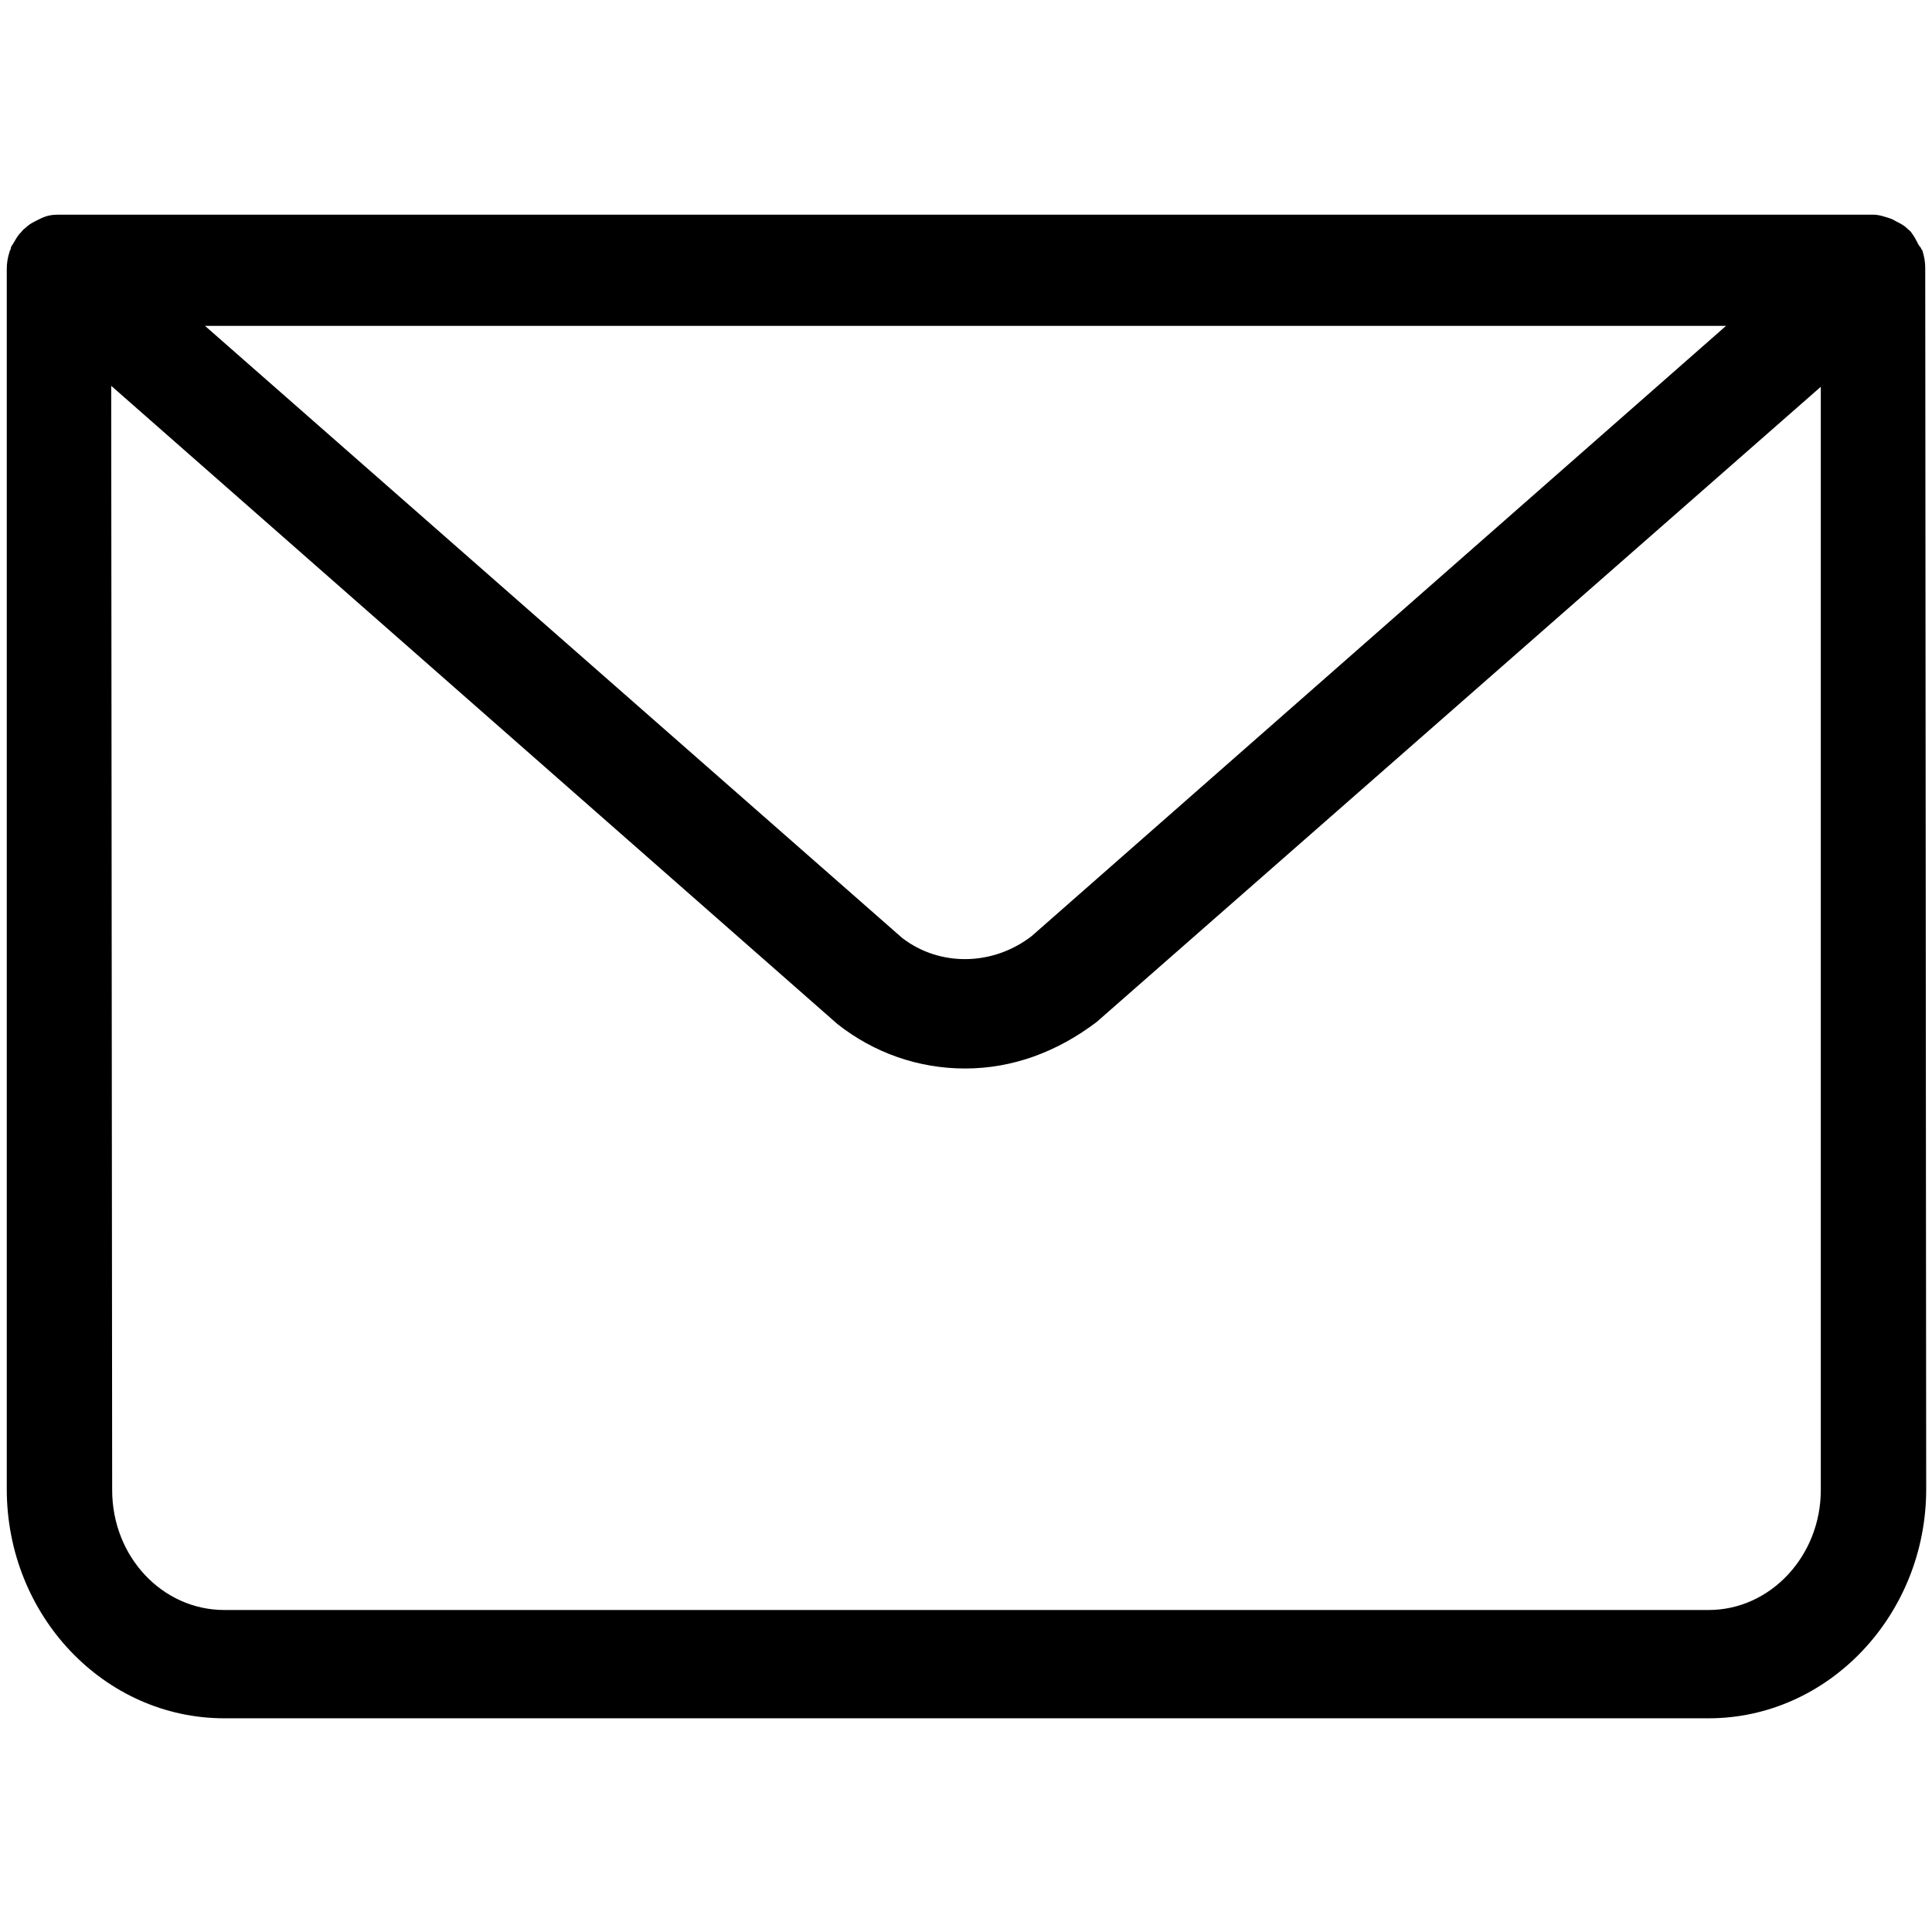 <?xml version="1.0" encoding="utf-8"?>
<!-- Generator: Adobe Illustrator 26.0.1, SVG Export Plug-In . SVG Version: 6.00 Build 0)  -->
<svg version="1.1" id="Ebene_1" xmlns="http://www.w3.org/2000/svg" xmlns:xlink="http://www.w3.org/1999/xlink" x="0px" y="0px"
	 viewBox="0 0 199.8 199.8" style="enable-background:new 0 0 199.8 199.8;" xml:space="preserve">
<path d="M199.1,27.9L199.1,27.9v-0.1c0,0,0,0,0-0.1c0-0.6-0.1-1.2-0.3-1.8c0,0,0-0.1-0.1-0.1c0-0.2-0.2-0.3-0.3-0.5
	c-0.2-0.4-0.4-0.8-0.7-1.2c-0.1-0.2-0.3-0.3-0.5-0.5c-0.3-0.3-0.7-0.5-1.1-0.7c-0.2-0.1-0.3-0.2-0.6-0.3c-0.6-0.2-1.2-0.4-1.8-0.4h0
	l0,0H6.1l0,0c0,0,0,0-0.1,0c-0.6,0-1.2,0.1-1.8,0.4c-0.2,0.1-0.4,0.2-0.6,0.3c-0.4,0.2-0.7,0.4-1,0.7c-0.2,0.1-0.3,0.3-0.5,0.5
	c-0.3,0.3-0.5,0.7-0.8,1.2c-0.1,0.1-0.2,0.3-0.2,0.5c0,0-0.1,0.1-0.1,0.2c-0.2,0.6-0.3,1.2-0.3,1.8c0,0,0,0,0,0.1V154
	c0,13.1,10.1,23.7,22.5,23.7h153.5c12.4,0,22.5-10.7,22.5-23.7L199.1,27.9L199.1,27.9z M11.5,39.9l75.1,66c3.8,3,8.4,4.6,13.2,4.6
	c4.9,0,9.5-1.7,13.6-4.8L188.3,40v114.1c0,6.8-5.2,12.4-11.6,12.4H23.2c-6.4,0-11.6-5.5-11.6-12.4L11.5,39.9L11.5,39.9z M178.5,33.7
	l-71.8,63.1c-4,3.1-9.5,3.2-13.4,0.2L21.2,33.7H178.5z"/>
</svg>
